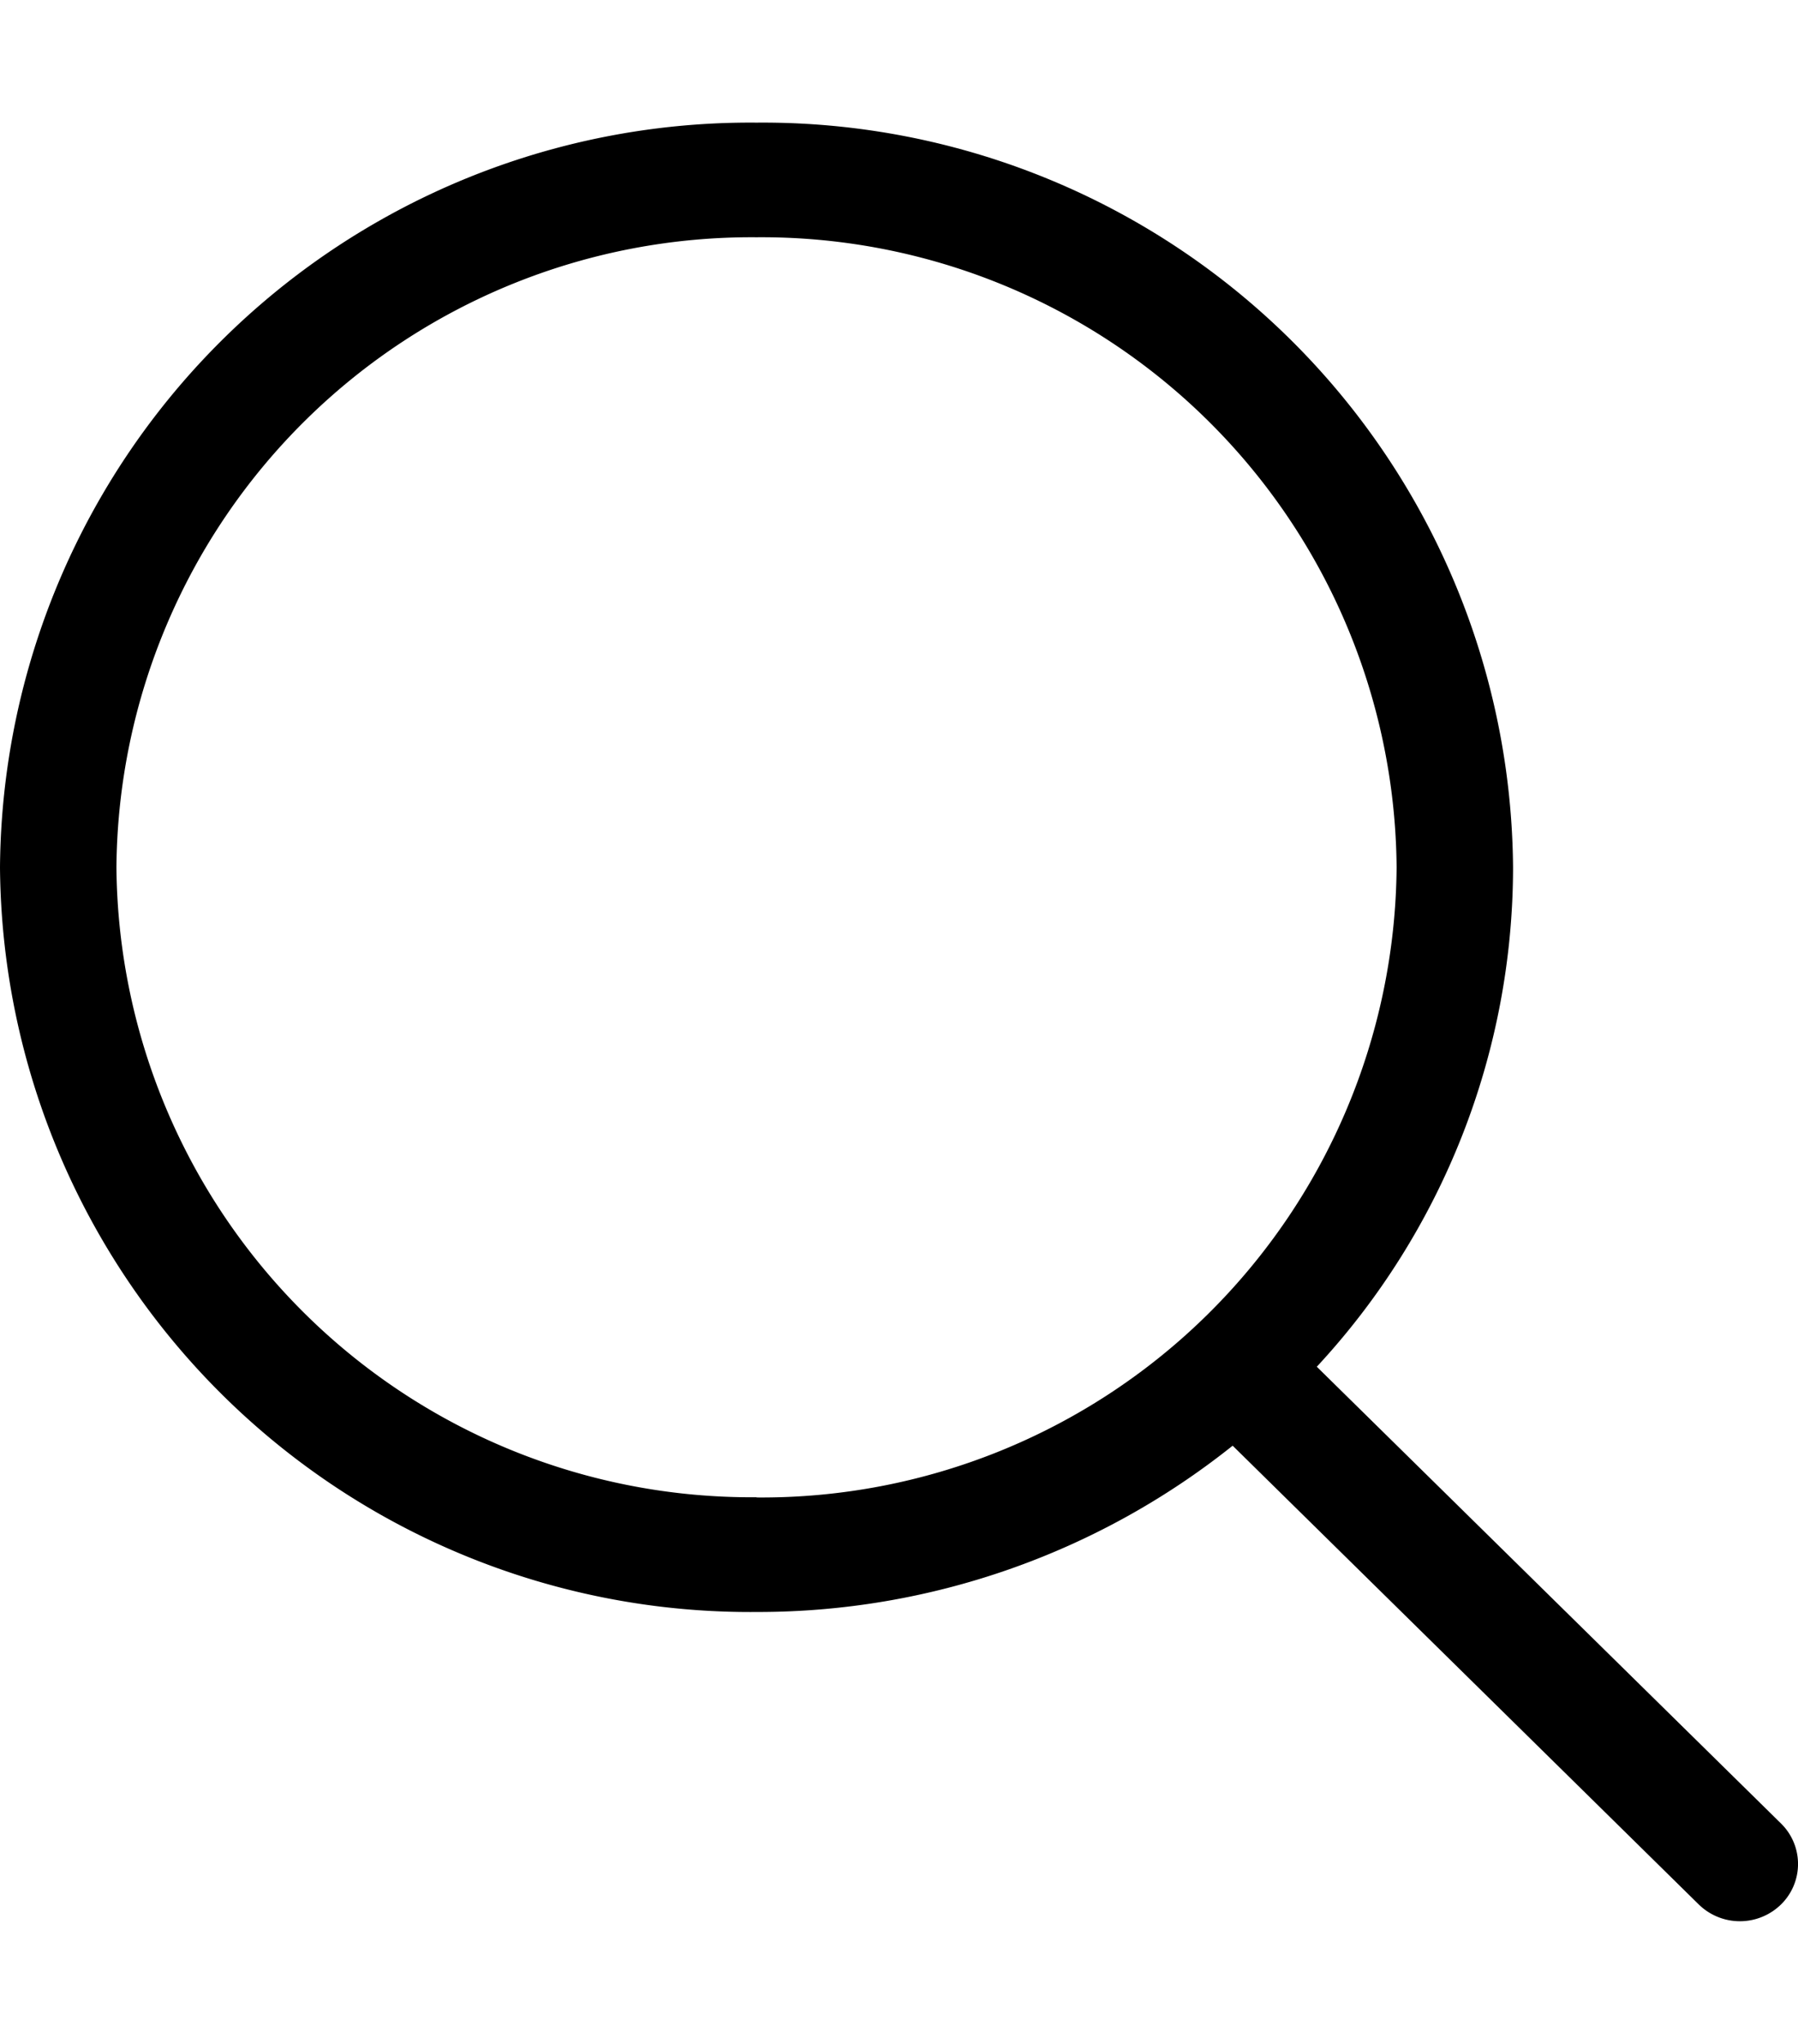 <svg xmlns="http://www.w3.org/2000/svg" style=" width: 22px; height: 25px; " alt="search" class="lg:hidden md:w-10 md:h-10 w-8 h-8 mr-2" id="open-search" width="16.538" height="16.538" viewBox="0 0 16.538 16.538">
                  <g id="_x34__4_" transform="translate(0)">
                    <g id="Grupo_2" data-name="Grupo 2">
                      <path id="Caminho_10" data-name="Caminho 10" d="M16.388,15.639l-4.27-4.2a6.754,6.754,0,0,0,1.805-4.589A6.9,6.9,0,0,0,6.964,0,6.9,6.9,0,0,0,.006,6.847a6.9,6.9,0,0,0,6.958,6.847,7,7,0,0,0,4.38-1.529l4.287,4.218a.541.541,0,0,0,.757,0A.521.521,0,0,0,16.388,15.639Zm-9.423-3A5.841,5.841,0,0,1,1.077,6.847,5.841,5.841,0,0,1,6.964,1.054a5.841,5.841,0,0,1,5.888,5.794A5.841,5.841,0,0,1,6.964,12.641Z" transform="translate(-0.006)"/>
                    </g>
                  </g>
                </svg>